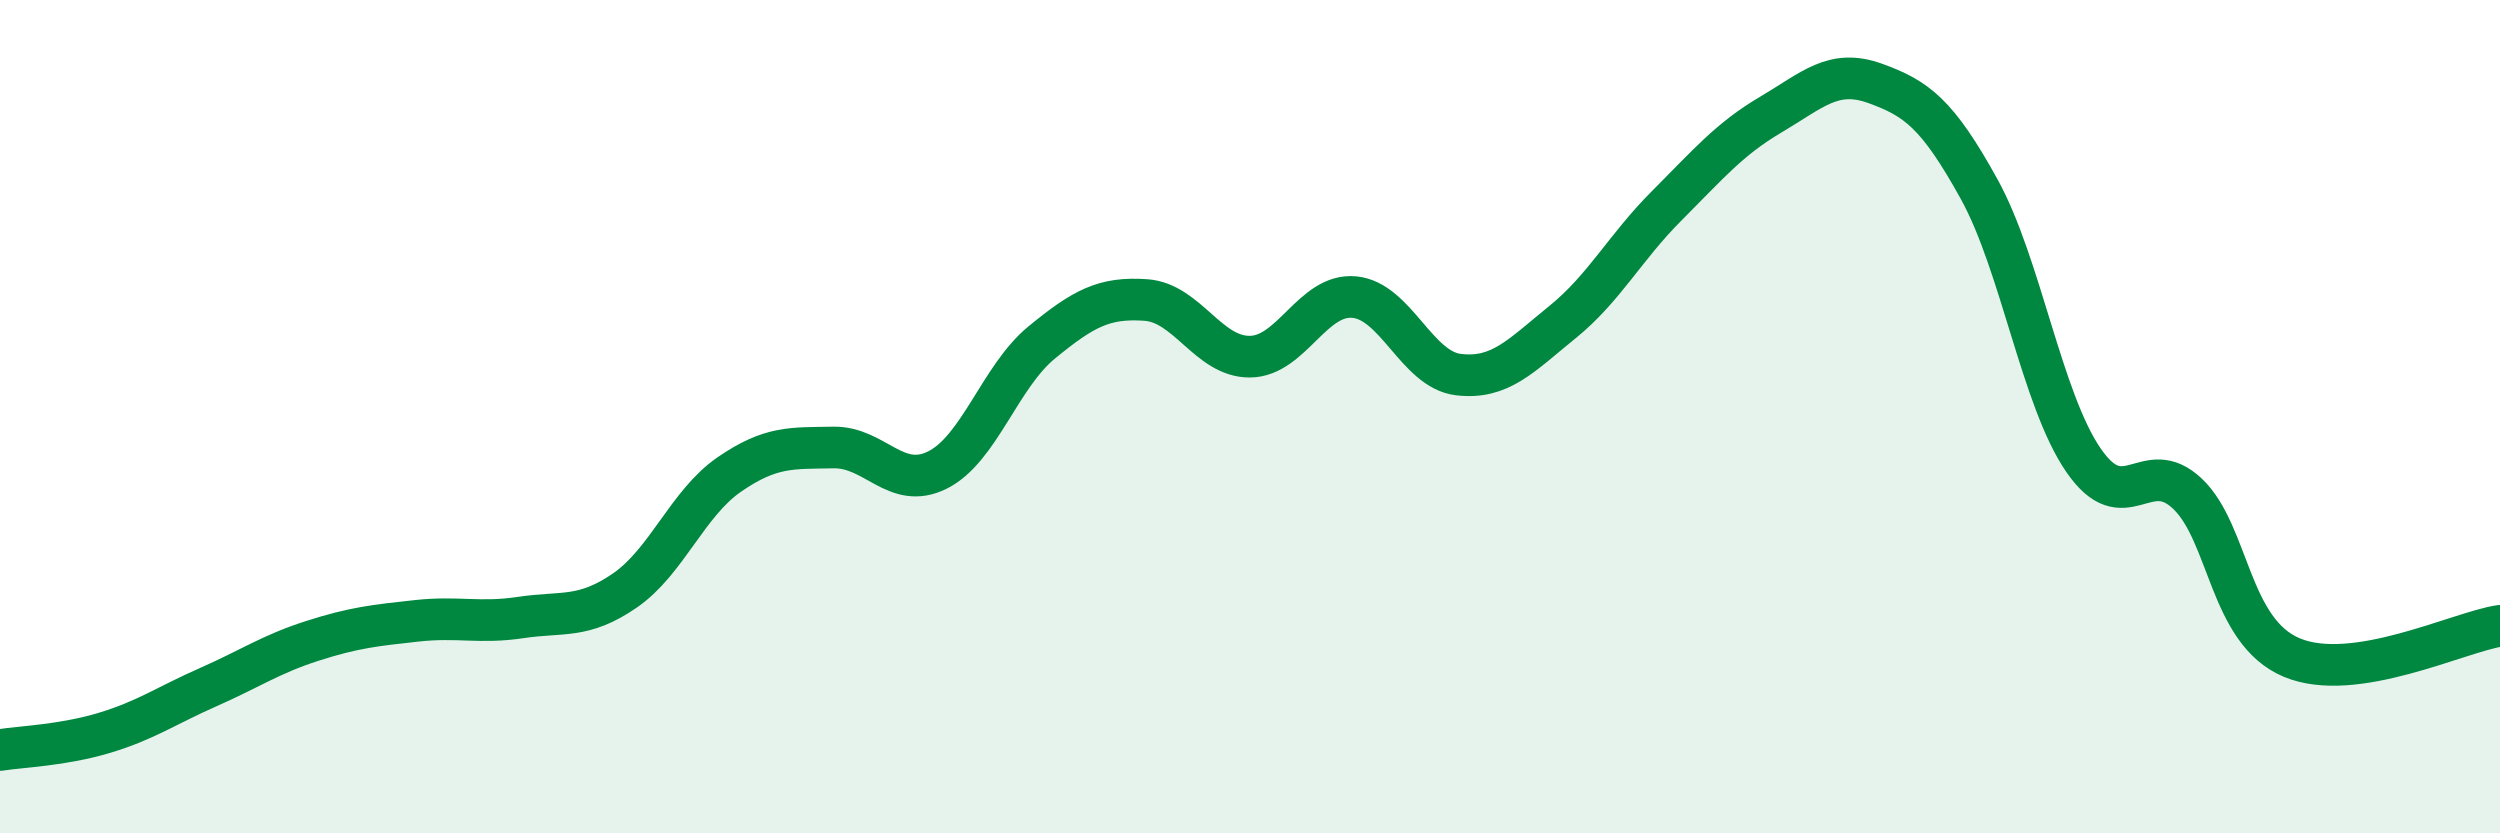 
    <svg width="60" height="20" viewBox="0 0 60 20" xmlns="http://www.w3.org/2000/svg">
      <path
        d="M 0,18 C 0.5,17.92 1.5,17.89 2.5,17.59 C 3.5,17.29 4,16.93 5,16.49 C 6,16.05 6.5,15.7 7.5,15.38 C 8.5,15.06 9,15.01 10,14.9 C 11,14.79 11.5,14.97 12.5,14.82 C 13.5,14.67 14,14.86 15,14.17 C 16,13.48 16.5,12.08 17.5,11.39 C 18.5,10.7 19,10.76 20,10.74 C 21,10.72 21.5,11.78 22.5,11.28 C 23.5,10.78 24,9.04 25,8.22 C 26,7.4 26.5,7.13 27.5,7.2 C 28.5,7.27 29,8.57 30,8.56 C 31,8.55 31.5,7.04 32.5,7.13 C 33.5,7.22 34,8.87 35,8.99 C 36,9.11 36.5,8.54 37.5,7.73 C 38.5,6.92 39,5.94 40,4.94 C 41,3.94 41.5,3.34 42.5,2.75 C 43.5,2.16 44,1.64 45,2 C 46,2.36 46.5,2.73 47.5,4.54 C 48.5,6.35 49,9.58 50,11.04 C 51,12.5 51.5,10.9 52.5,11.85 C 53.5,12.8 53.5,15.15 55,15.78 C 56.5,16.41 59,15.17 60,15.02L60 20L0 20Z"
        fill="#008740"
        opacity="0.1"
        stroke-linecap="round"
        stroke-linejoin="round"
      />
      <path
        d="M 0,18 C 0.5,17.92 1.5,17.89 2.5,17.59 C 3.5,17.29 4,16.93 5,16.49 C 6,16.05 6.5,15.7 7.5,15.38 C 8.5,15.06 9,15.01 10,14.9 C 11,14.79 11.5,14.97 12.5,14.82 C 13.5,14.67 14,14.86 15,14.17 C 16,13.48 16.5,12.08 17.5,11.39 C 18.5,10.7 19,10.76 20,10.74 C 21,10.72 21.5,11.78 22.5,11.28 C 23.5,10.78 24,9.04 25,8.22 C 26,7.4 26.5,7.13 27.5,7.2 C 28.5,7.27 29,8.57 30,8.56 C 31,8.55 31.5,7.04 32.5,7.13 C 33.5,7.22 34,8.87 35,8.99 C 36,9.11 36.5,8.54 37.5,7.73 C 38.5,6.92 39,5.94 40,4.94 C 41,3.94 41.5,3.34 42.5,2.75 C 43.5,2.16 44,1.64 45,2 C 46,2.36 46.5,2.73 47.5,4.54 C 48.5,6.35 49,9.58 50,11.04 C 51,12.5 51.5,10.9 52.5,11.85 C 53.5,12.8 53.5,15.15 55,15.78 C 56.5,16.41 59,15.17 60,15.02"
        stroke="#008740"
        stroke-width="1"
        fill="none"
        stroke-linecap="round"
        stroke-linejoin="round"
      />
    </svg>
  
